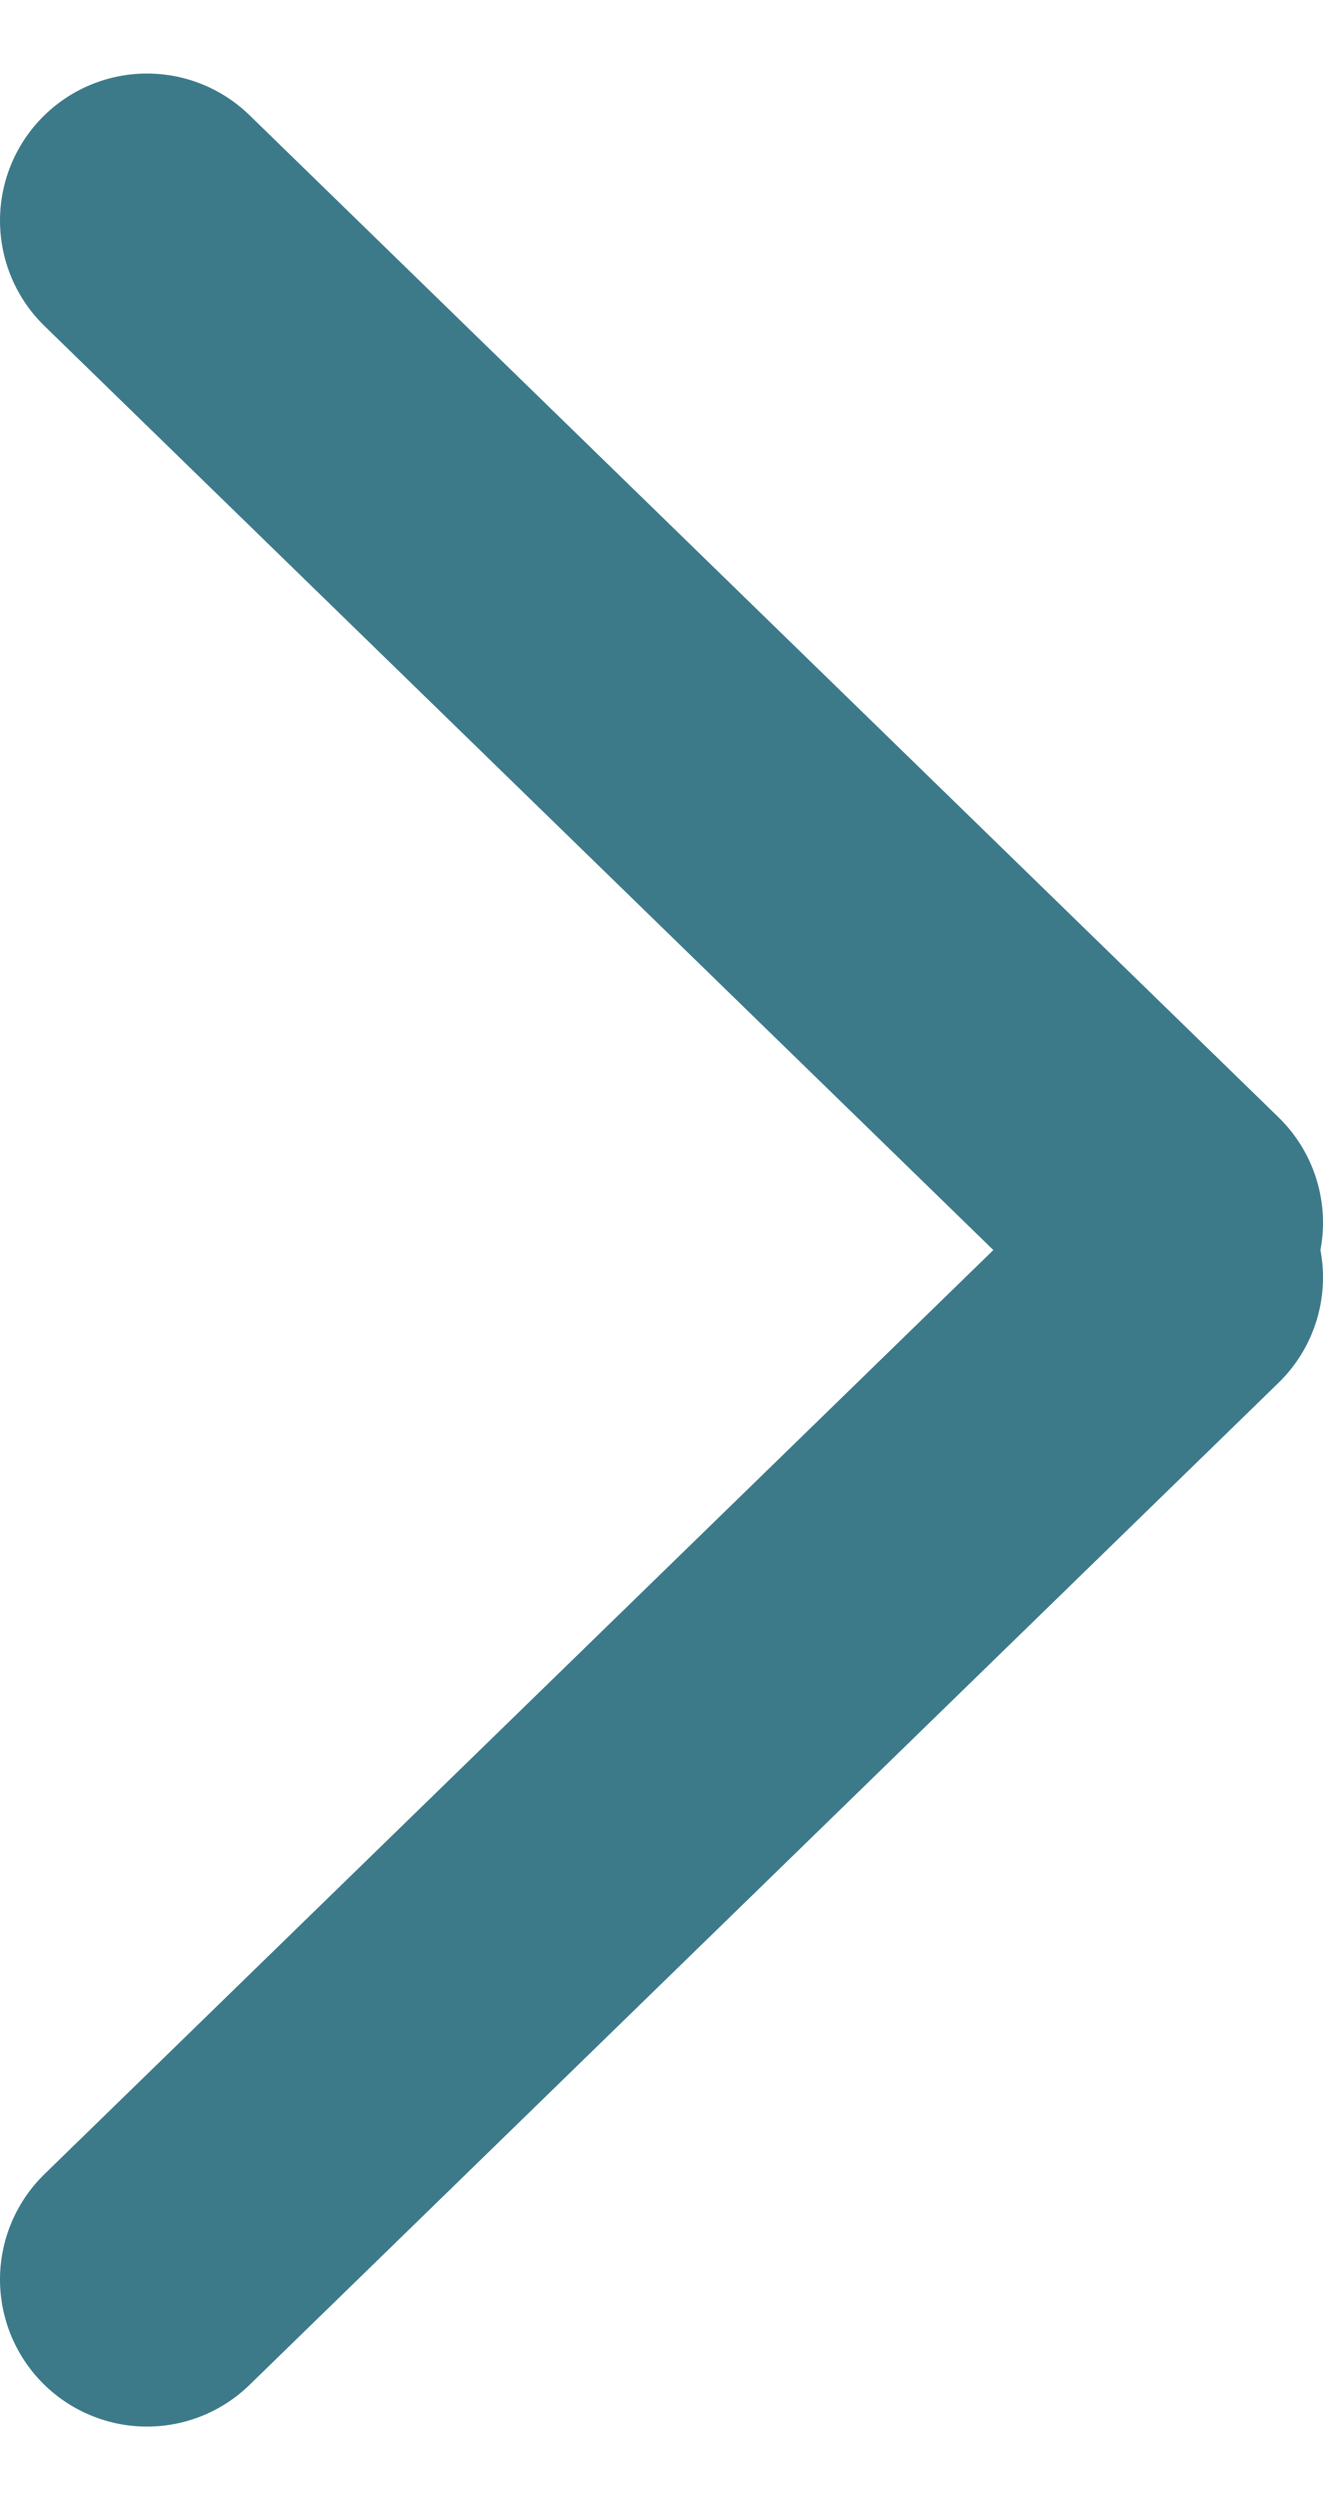 <svg width="9" height="17" viewBox="0 0 9 17" fill="none" xmlns="http://www.w3.org/2000/svg">
<path d="M1 15.5L8 8.686" stroke="#3C7A8A" stroke-width="2" stroke-linecap="round"/>
<path d="M1 1.5L8 8.314" stroke="#3C7A8A" stroke-width="2" stroke-linecap="round"/>
</svg>
